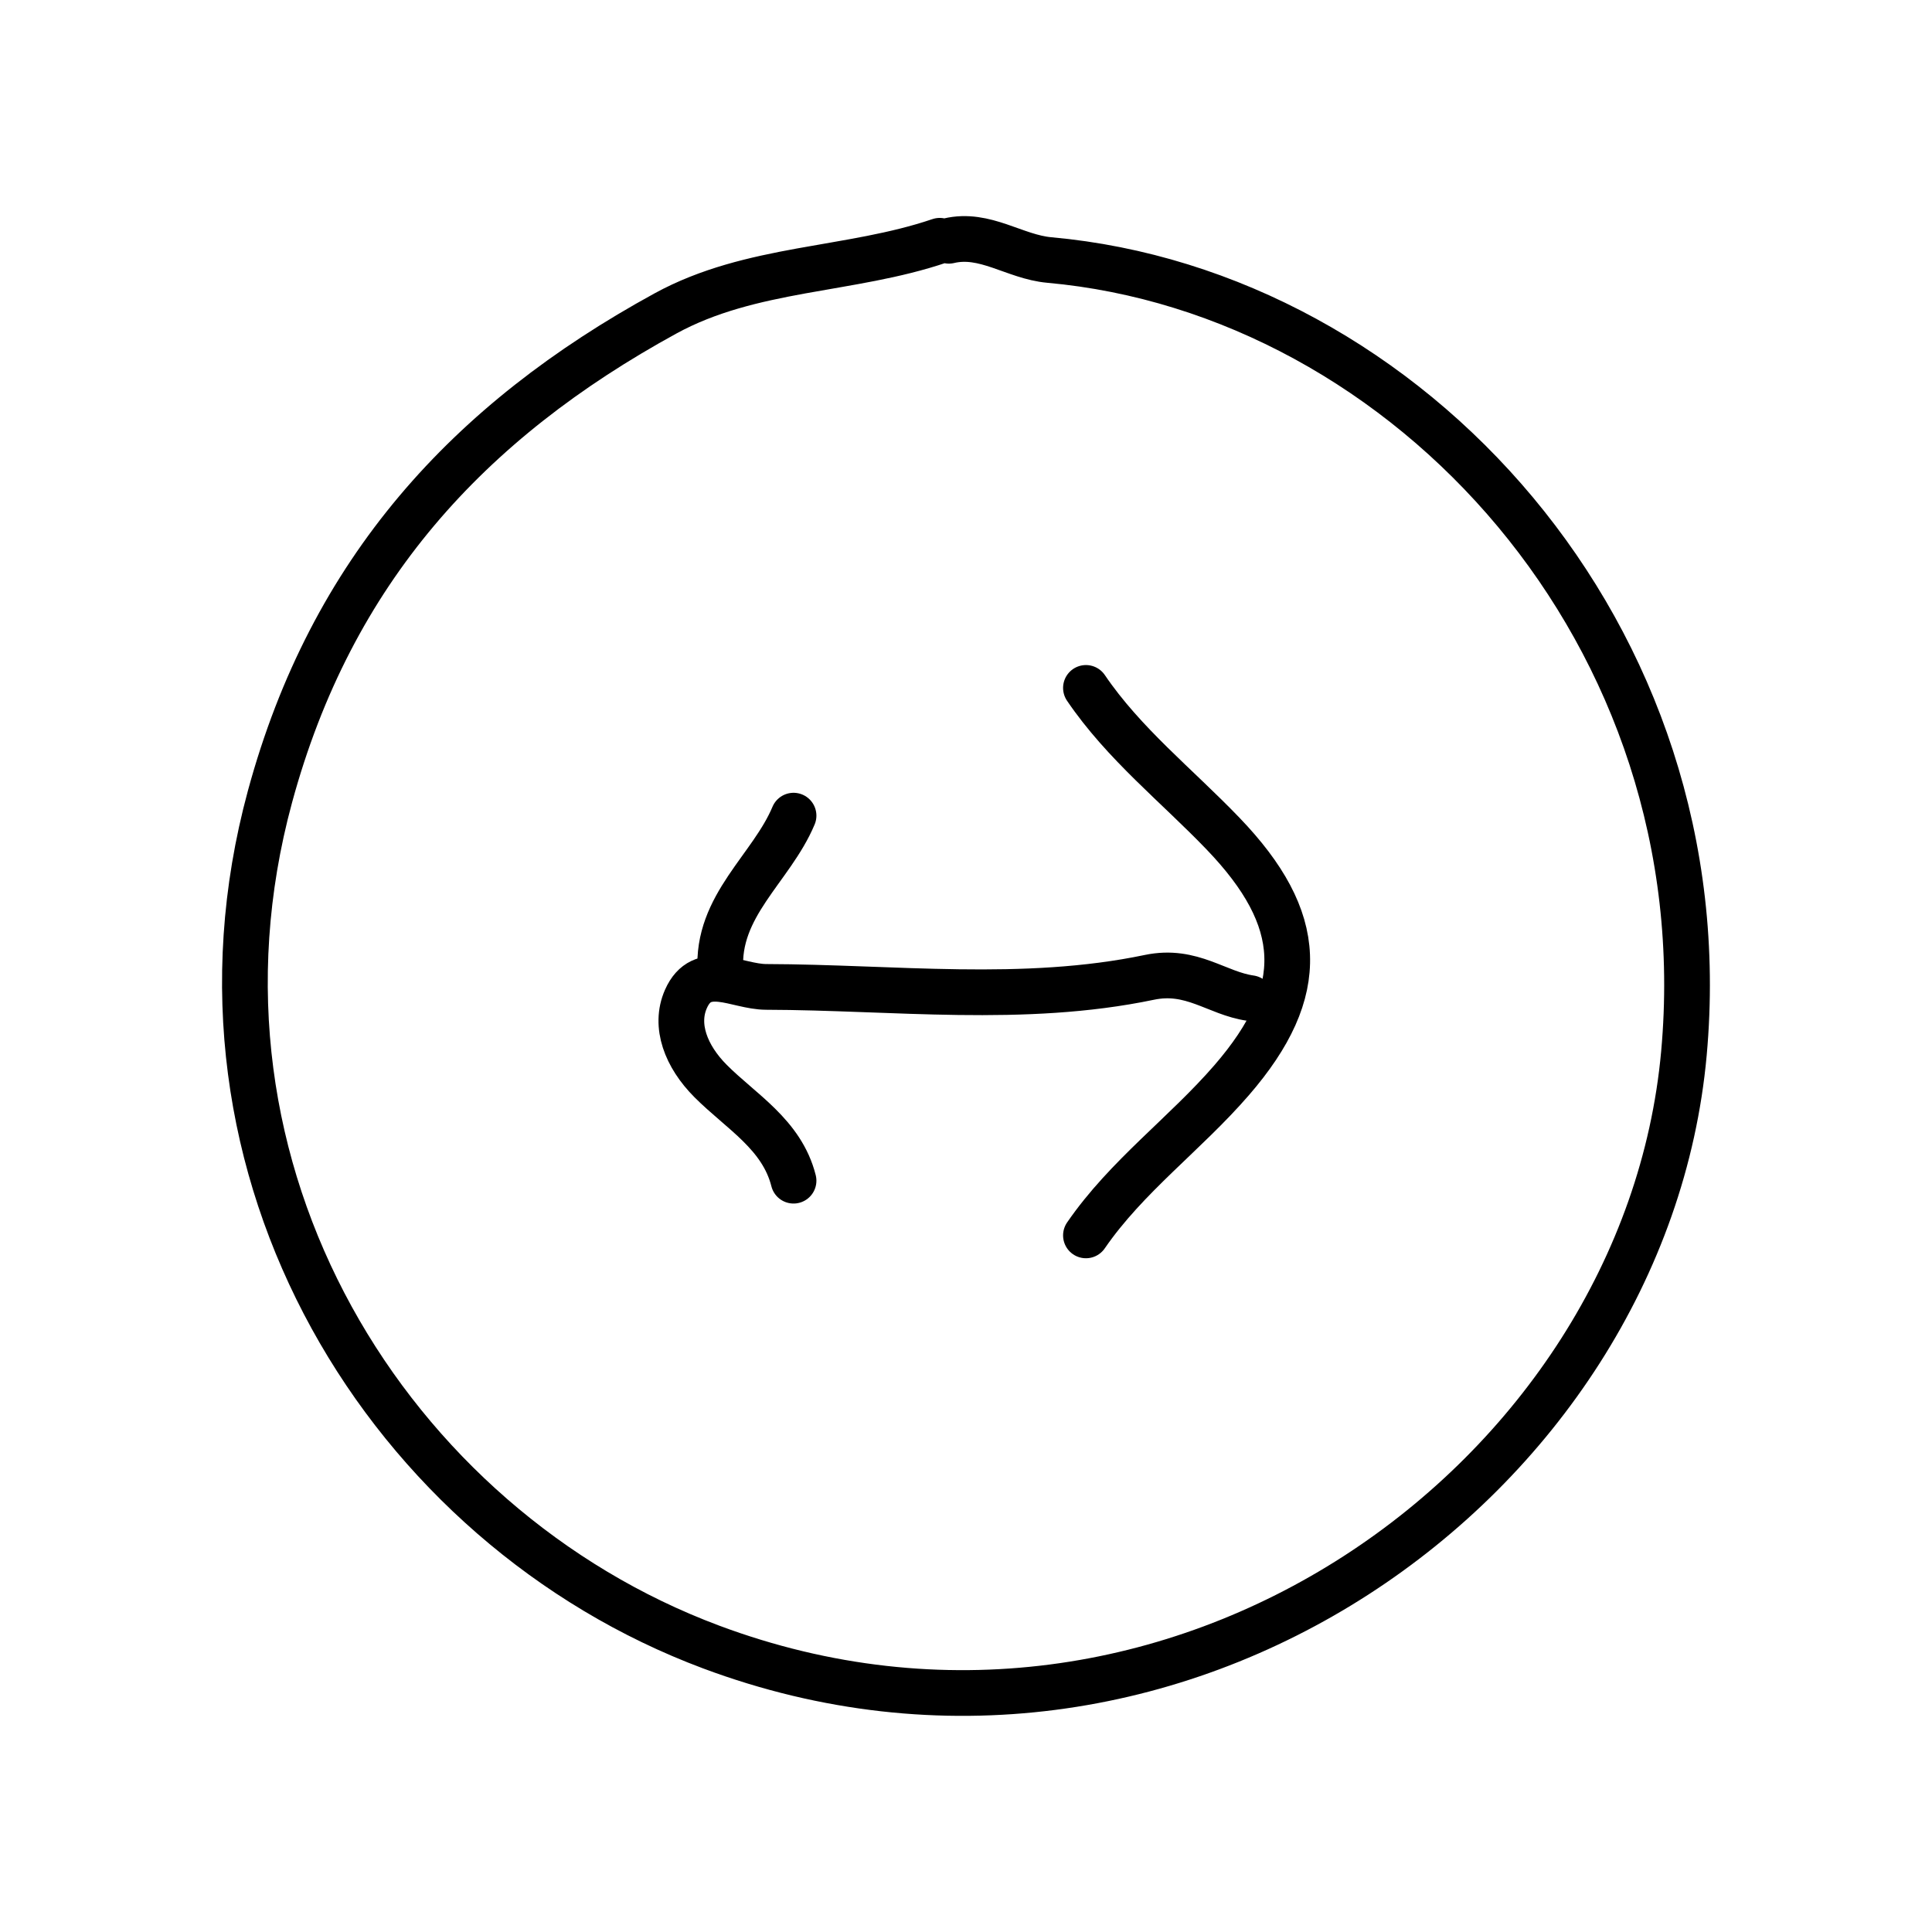 <svg xmlns="http://www.w3.org/2000/svg" id="Calque_1" data-name="Calque 1" viewBox="0 0 500 500"><defs><style>      .cls-1 {        fill: none;        stroke: #000;        stroke-linecap: round;        stroke-linejoin: round;        stroke-width: 11.83px;      }    </style></defs><path class="cls-1" d="M205.37,305.56c-3.03-11.98-13.61-17.9-21.47-25.79-6.36-6.38-9.42-14.35-6.39-21.22,4.2-9.53,13.16-3.16,20.77-3.14,33.09.09,66.55,4.34,99.17-2.47,11-2.3,17.42,4.14,26.15,5.38"></path><path class="cls-1" d="M281.04,178.03c9.82,14.47,23.55,25.28,35.51,37.74,21.21,22.09,22.21,40.65,2.24,63.74-12.02,13.9-27.21,24.88-37.75,40.21"></path><path class="cls-1" d="M205.37,211.09c-5.72,13.66-20,23.29-18.92,40.15"></path><path class="cls-1" d="M243.2,62.31c-23.22,7.9-48.76,6.66-70.98,18.81-51.06,27.94-86.48,66.6-102.35,125.05-26.4,97.23,30.93,188.94,114.13,220.06,119.53,44.72,241.77-42.97,251.8-153.64,9.8-108.14-71.34-196.95-164.25-205.3-8.99-.81-16.63-7.2-25.99-4.98"></path></svg>